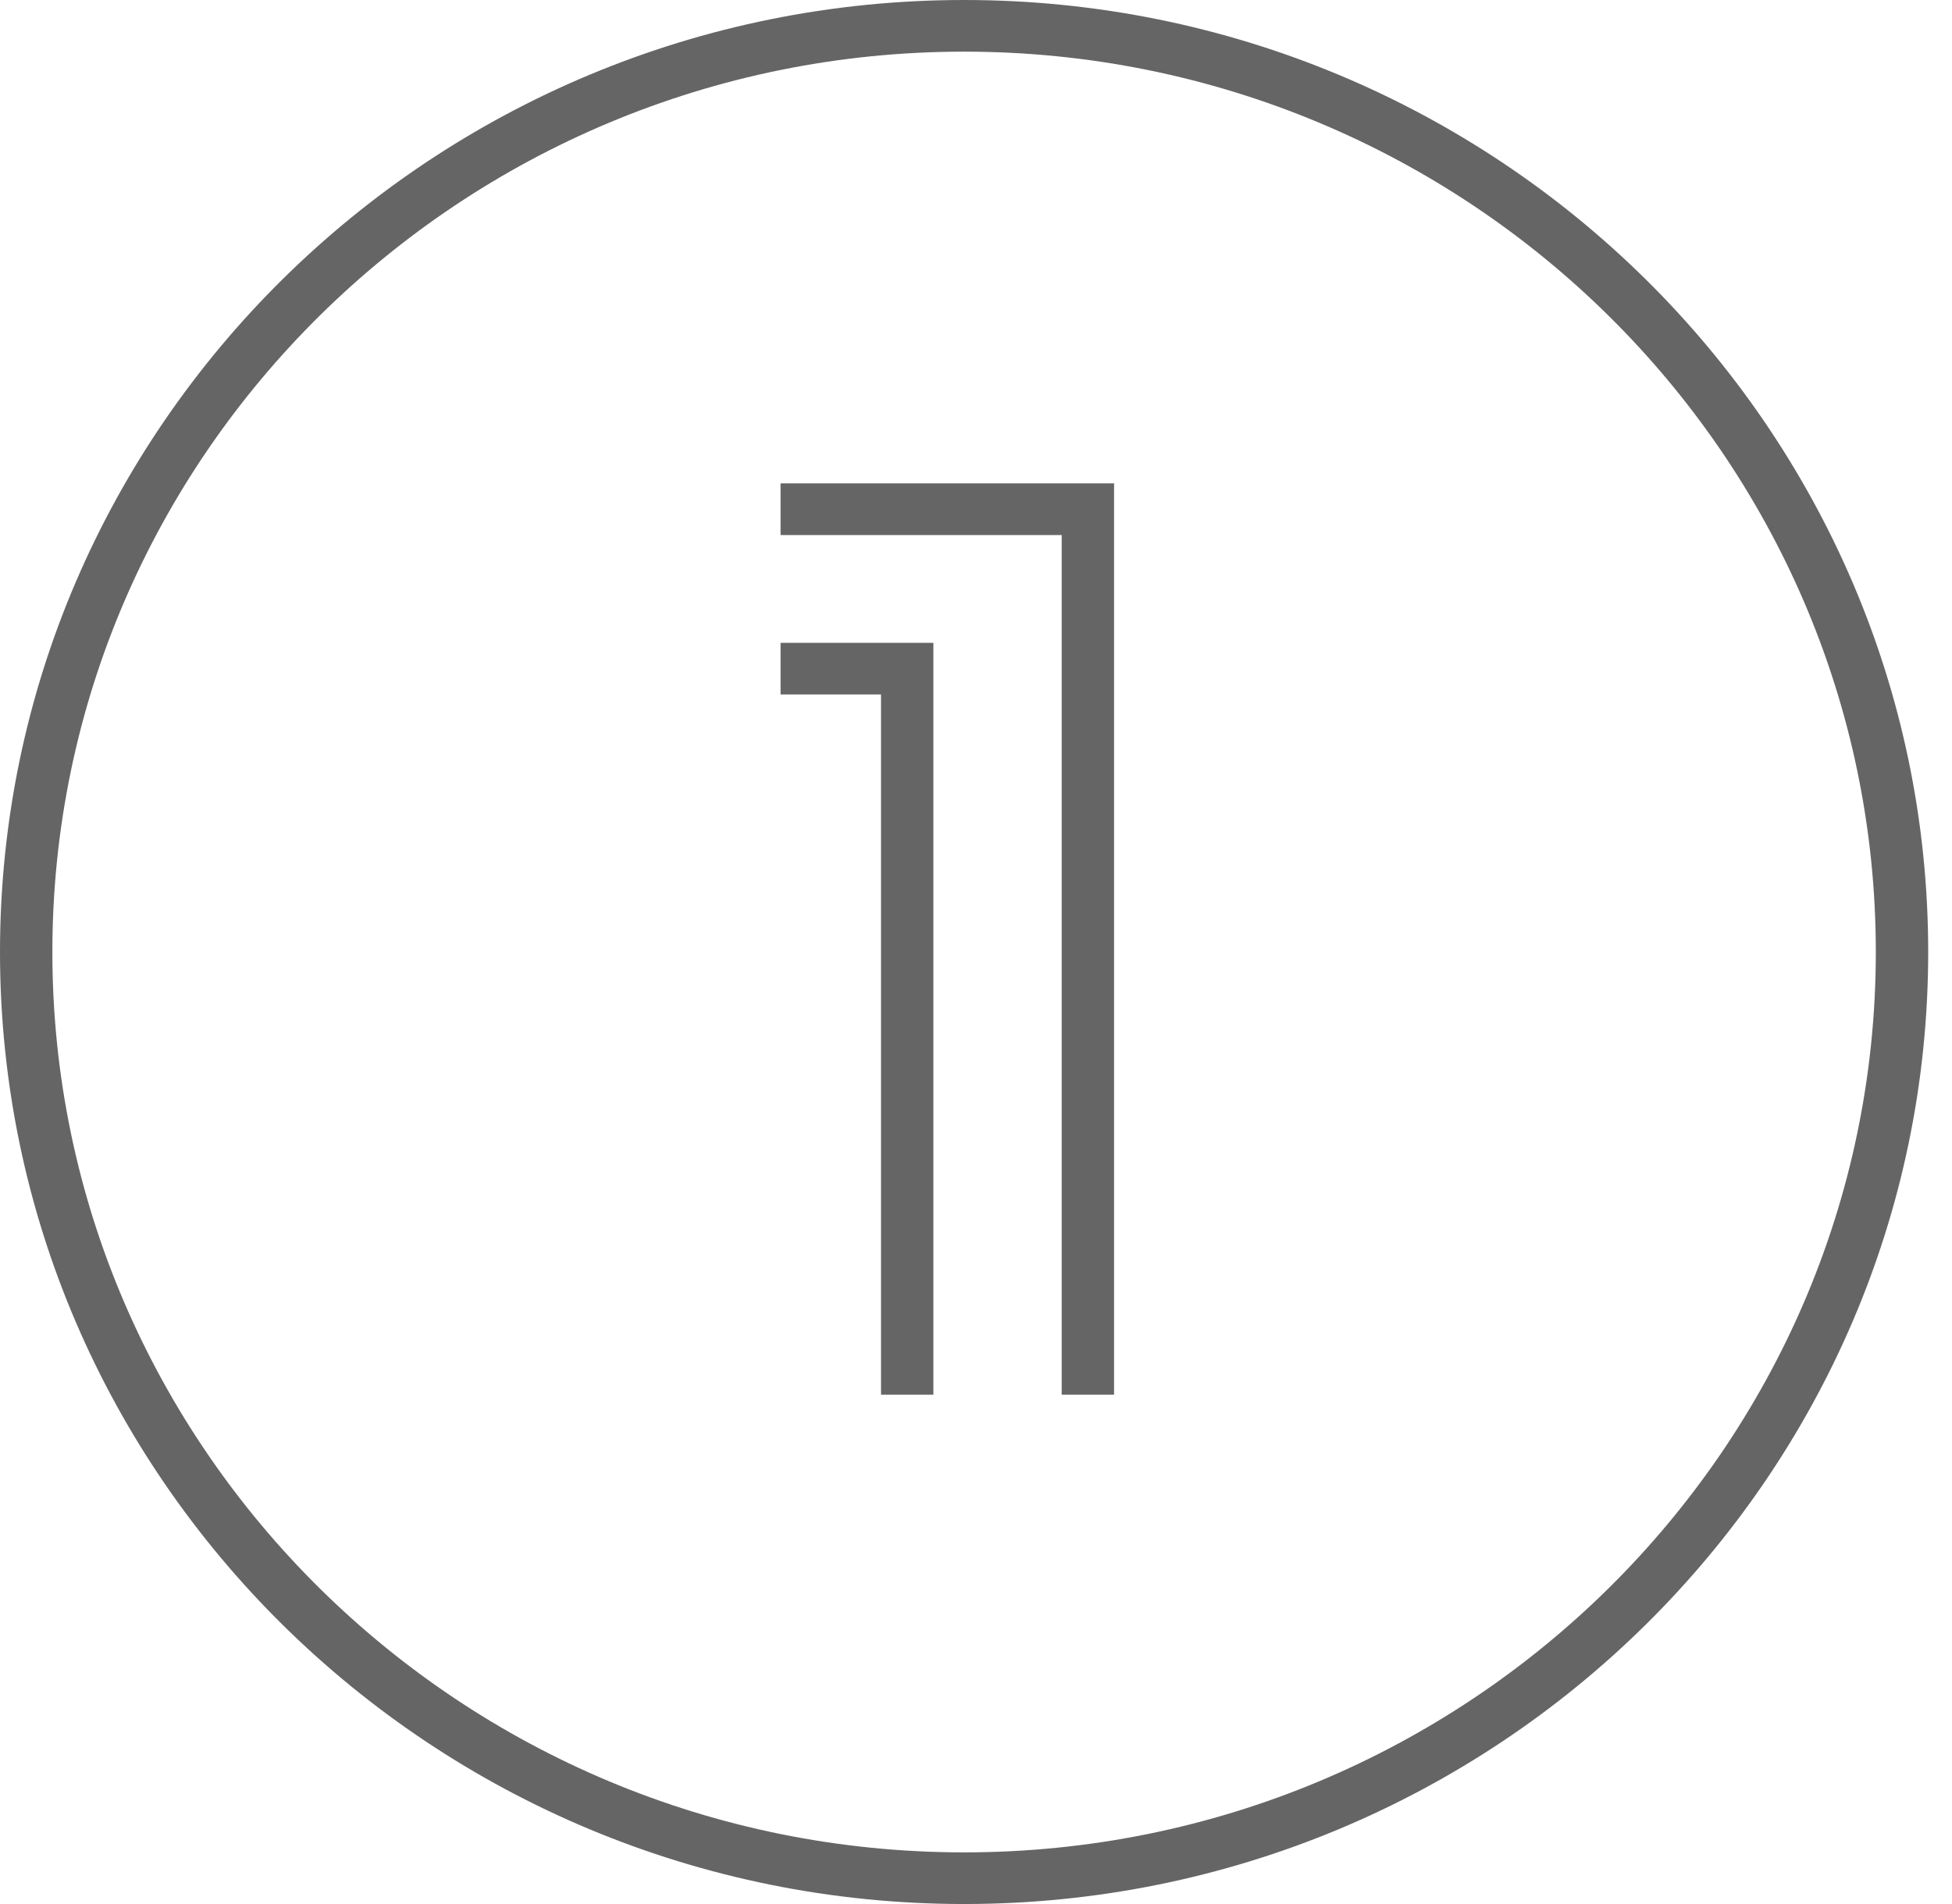 <?xml version="1.0" encoding="UTF-8" standalone="no"?>
<svg
   xmlns:dc="http://purl.org/dc/elements/1.1/"
   xmlns:cc="http://creativecommons.org/ns#"
   xmlns:rdf="http://www.w3.org/1999/02/22-rdf-syntax-ns#"
   xmlns:svg="http://www.w3.org/2000/svg"
   xmlns="http://www.w3.org/2000/svg"
   xmlns:sodipodi="http://sodipodi.sourceforge.net/DTD/sodipodi-0.dtd"
   xmlns:inkscape="http://www.inkscape.org/namespaces/inkscape"
   version="1.2"
   viewBox="0 0 82 80"
   width="82"
   height="80"
   id="svg2"
   inkscape:version="0.91 r13725"
   sodipodi:docname="num1.svg">
  <sodipodi:namedview
     pagecolor="#ffffff"
     bordercolor="#666666"
     borderopacity="1"
     objecttolerance="10"
     gridtolerance="10"
     guidetolerance="10"
     inkscape:pageopacity="0"
     inkscape:pageshadow="2"
     inkscape:window-width="1920"
     inkscape:window-height="1017"
     id="namedview17"
     showgrid="false"
     inkscape:zoom="2.95"
     inkscape:cx="41"
     inkscape:cy="40"
     inkscape:window-x="1912"
     inkscape:window-y="-8"
     inkscape:window-maximized="1"
     inkscape:current-layer="svg2" />
  <title
     id="title4">07 - BM - Klara Rott - Recyklace</title>
  <defs
     id="defs6">
    <clipPath
       clipPathUnits="userSpaceOnUse"
       id="cp1">
      <path
         d="M0 0L81 0L81 80L0 80L0 0Z"
         id="path9" />
    </clipPath>
  </defs>
  <style
     id="style11">
		tspan { white-space:pre }
		.shp0 { fill: #656565 } 
	</style>
  <g
     id="07 - BM - Klara Rott - Recyklace">
    <g
       id="Group 3">
      <g
         id="Mask by Clip 2"
         clip-path="url(#cp1)">
        <path
           id="Fill 1"
           fill-rule="evenodd"
           class="shp0"
           d="M32.79 20.31L46.8 20.31L46.8 58.6L44.6 58.6L44.6 22.48L32.79 22.48L32.79 20.31ZM40.5 77.83C61.62 77.83 78.8 60.86 78.8 40C78.8 19.14 61.62 2.17 40.5 2.17C19.38 2.17 2.2 19.14 2.2 40C2.2 60.86 19.38 77.83 40.5 77.83ZM40.5 0C62.83 0 81 17.94 81 40C81 62.06 62.83 80 40.5 80C18.17 80 0 62.06 0 40C0 17.94 18.17 0 40.5 0ZM32.79 27.01L39.21 27.01L39.21 58.6L37.01 58.6L37.01 29.18L32.79 29.18L32.79 27.01Z" />
      </g>
    </g>
  </g>
</svg>
